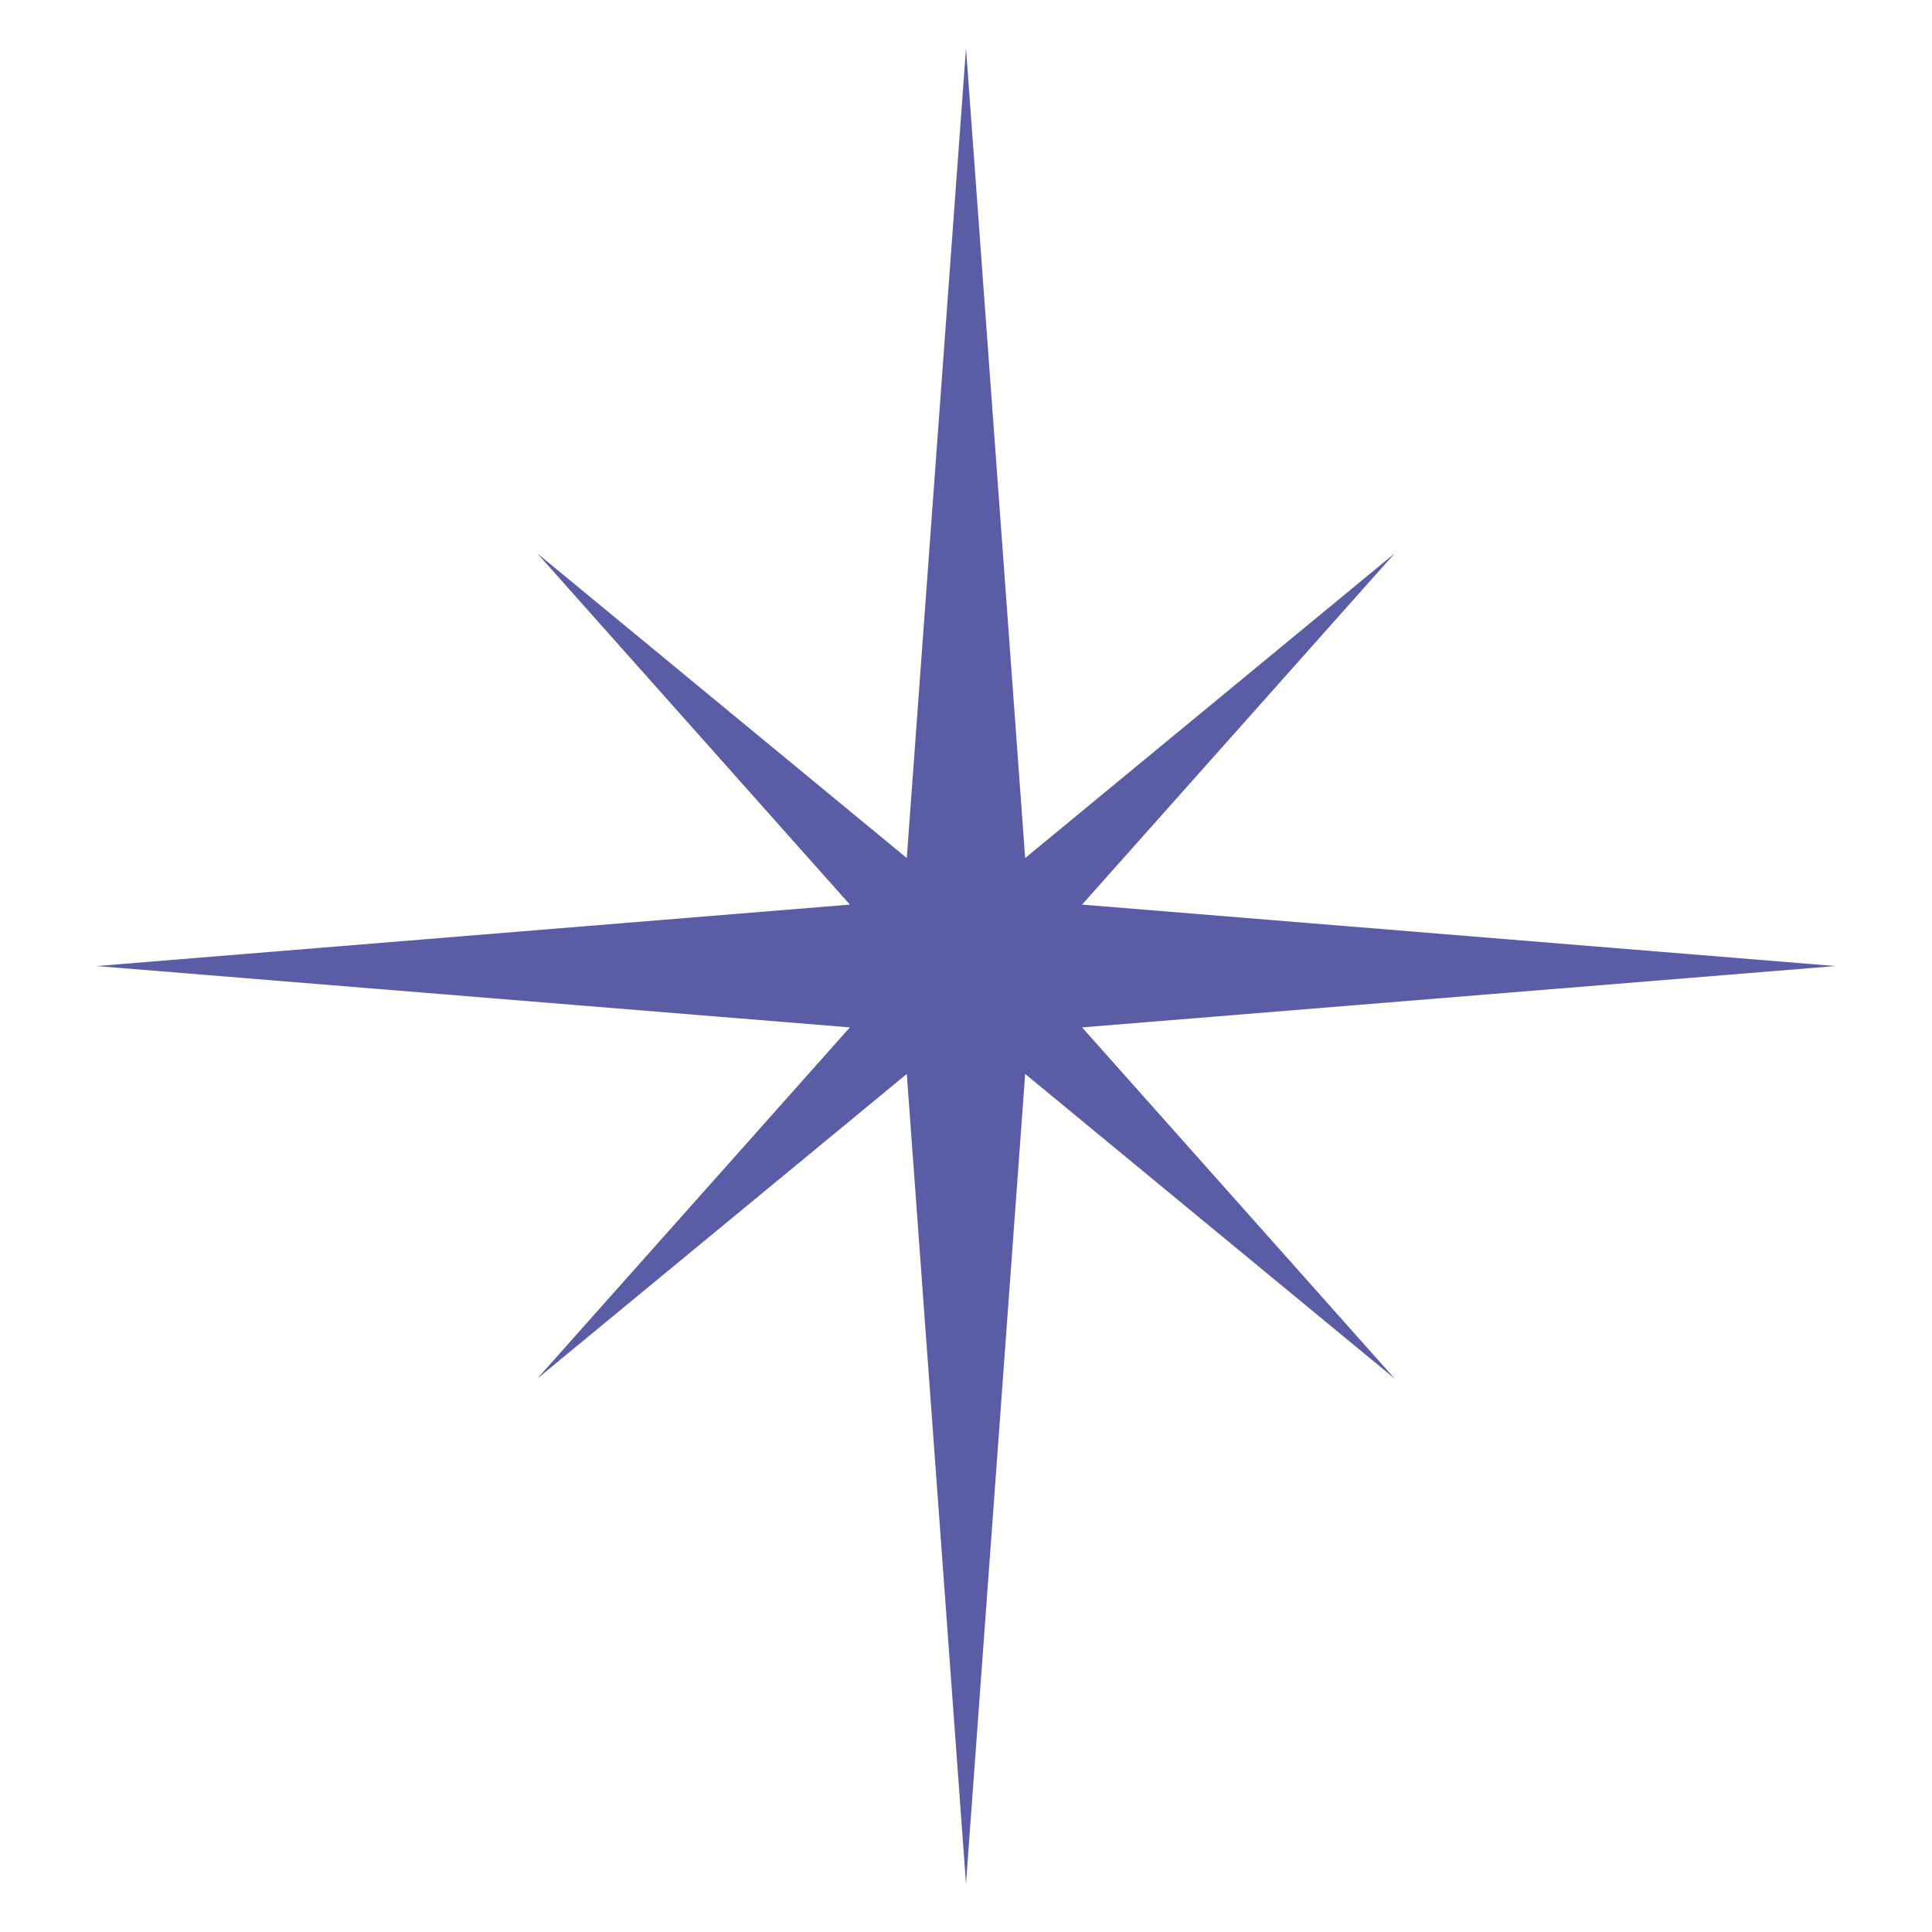 <svg width="40" height="40" viewBox="0 0 40 40" fill="none" xmlns="http://www.w3.org/2000/svg">
<path d="M22.403 21.271L38 20.001L22.403 18.729L28.876 11.456L21.225 17.765L20 1L18.774 17.765L11.123 11.456L17.596 18.729L2 20.001L17.596 21.271L11.123 28.544L18.774 22.235L20 39L21.225 22.235L28.876 28.544L22.403 21.271Z" fill="#5A5CA6"/>
</svg>
